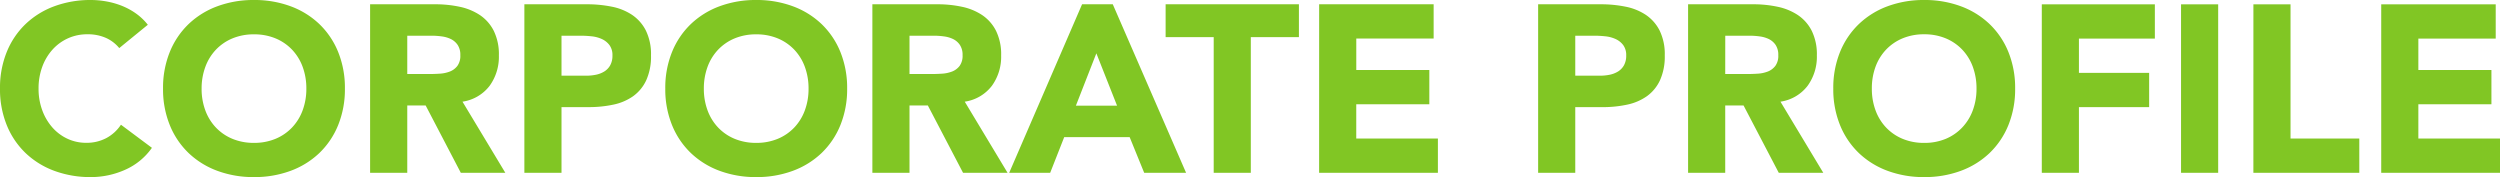 <svg xmlns="http://www.w3.org/2000/svg" width="189.054" height="13.392" viewBox="0 0 189.054 13.392">
  <path id="パス_2779" data-name="パス 2779" d="M9.63-9.432a2.754,2.754,0,0,0-1.017-.774,3.384,3.384,0,0,0-1.395-.27,3.511,3.511,0,0,0-1.467.306,3.51,3.51,0,0,0-1.17.855,3.985,3.985,0,0,0-.774,1.3,4.7,4.7,0,0,0-.279,1.638,4.674,4.674,0,0,0,.279,1.647,4.093,4.093,0,0,0,.765,1.3,3.467,3.467,0,0,0,1.143.855,3.305,3.305,0,0,0,1.413.306,3.167,3.167,0,0,0,1.53-.36,3.045,3.045,0,0,0,1.1-1.008L12.1-1.89A4.873,4.873,0,0,1,10.044-.216a6.349,6.349,0,0,1-2.556.54A7.851,7.851,0,0,1,4.734-.144,6.3,6.3,0,0,1,2.556-1.485,6.08,6.08,0,0,1,1.125-3.6,7.2,7.2,0,0,1,.612-6.372a7.2,7.2,0,0,1,.513-2.772,6.08,6.08,0,0,1,1.431-2.115A6.3,6.3,0,0,1,4.734-12.6a7.851,7.851,0,0,1,2.754-.468,6.744,6.744,0,0,1,1.125.1,6.079,6.079,0,0,1,1.152.315,5.134,5.134,0,0,1,1.089.576,4.331,4.331,0,0,1,.936.882Zm3.312,3.06a7.2,7.2,0,0,1,.513-2.772,6.08,6.08,0,0,1,1.431-2.115A6.3,6.3,0,0,1,17.064-12.6a7.851,7.851,0,0,1,2.754-.468,7.851,7.851,0,0,1,2.754.468,6.3,6.3,0,0,1,2.178,1.341,6.08,6.08,0,0,1,1.431,2.115,7.2,7.2,0,0,1,.513,2.772A7.2,7.2,0,0,1,26.181-3.6,6.08,6.08,0,0,1,24.75-1.485,6.3,6.3,0,0,1,22.572-.144a7.851,7.851,0,0,1-2.754.468,7.851,7.851,0,0,1-2.754-.468,6.3,6.3,0,0,1-2.178-1.341A6.08,6.08,0,0,1,13.455-3.6,7.2,7.2,0,0,1,12.942-6.372Zm2.916,0a4.674,4.674,0,0,0,.279,1.647,3.772,3.772,0,0,0,.8,1.3,3.656,3.656,0,0,0,1.251.855,4.171,4.171,0,0,0,1.629.306,4.171,4.171,0,0,0,1.629-.306A3.656,3.656,0,0,0,22.7-3.429a3.772,3.772,0,0,0,.8-1.3,4.674,4.674,0,0,0,.279-1.647A4.7,4.7,0,0,0,23.5-8.01a3.756,3.756,0,0,0-.8-1.3,3.656,3.656,0,0,0-1.251-.855,4.171,4.171,0,0,0-1.629-.306,4.171,4.171,0,0,0-1.629.306,3.656,3.656,0,0,0-1.251.855,3.756,3.756,0,0,0-.8,1.3A4.7,4.7,0,0,0,15.858-6.372ZM28.6-12.744h4.932a8.7,8.7,0,0,1,1.845.189,4.377,4.377,0,0,1,1.53.63,3.139,3.139,0,0,1,1.044,1.188,4.023,4.023,0,0,1,.387,1.863,3.74,3.74,0,0,1-.7,2.295,3.16,3.16,0,0,1-2.052,1.2L38.826,0H35.46L32.8-5.094H31.41V0H28.6ZM31.41-7.47h1.656q.378,0,.8-.027a2.509,2.509,0,0,0,.765-.162,1.323,1.323,0,0,0,.567-.423,1.288,1.288,0,0,0,.225-.81,1.345,1.345,0,0,0-.2-.774,1.32,1.32,0,0,0-.5-.441,2.236,2.236,0,0,0-.7-.207,5.726,5.726,0,0,0-.774-.054H31.41Zm8.856-5.274H45a9.35,9.35,0,0,1,1.872.18,4.257,4.257,0,0,1,1.539.621,3.139,3.139,0,0,1,1.044,1.188,4.068,4.068,0,0,1,.387,1.881A4.34,4.34,0,0,1,49.482-7a3.071,3.071,0,0,1-.99,1.206A4.013,4.013,0,0,1,47-5.157a8.756,8.756,0,0,1-1.872.189H43.074V0H40.266Zm2.808,5.4h1.872a3.62,3.62,0,0,0,.729-.072,1.941,1.941,0,0,0,.63-.243,1.3,1.3,0,0,0,.45-.468,1.48,1.48,0,0,0,.171-.747,1.263,1.263,0,0,0-.225-.783,1.5,1.5,0,0,0-.576-.459,2.465,2.465,0,0,0-.783-.207,8,8,0,0,0-.828-.045h-1.44Zm7.848.972a7.2,7.2,0,0,1,.513-2.772,6.08,6.08,0,0,1,1.431-2.115A6.3,6.3,0,0,1,55.044-12.6a7.851,7.851,0,0,1,2.754-.468,7.851,7.851,0,0,1,2.754.468,6.3,6.3,0,0,1,2.178,1.341,6.08,6.08,0,0,1,1.431,2.115,7.2,7.2,0,0,1,.513,2.772A7.2,7.2,0,0,1,64.161-3.6,6.08,6.08,0,0,1,62.73-1.485,6.3,6.3,0,0,1,60.552-.144,7.851,7.851,0,0,1,57.8.324a7.851,7.851,0,0,1-2.754-.468,6.3,6.3,0,0,1-2.178-1.341A6.08,6.08,0,0,1,51.435-3.6,7.2,7.2,0,0,1,50.922-6.372Zm2.916,0a4.674,4.674,0,0,0,.279,1.647,3.772,3.772,0,0,0,.8,1.3,3.656,3.656,0,0,0,1.251.855,4.171,4.171,0,0,0,1.629.306,4.171,4.171,0,0,0,1.629-.306,3.656,3.656,0,0,0,1.251-.855,3.772,3.772,0,0,0,.8-1.3,4.674,4.674,0,0,0,.279-1.647,4.7,4.7,0,0,0-.279-1.638,3.756,3.756,0,0,0-.8-1.3,3.656,3.656,0,0,0-1.251-.855,4.171,4.171,0,0,0-1.629-.306,4.171,4.171,0,0,0-1.629.306,3.656,3.656,0,0,0-1.251.855,3.756,3.756,0,0,0-.8,1.3A4.7,4.7,0,0,0,53.838-6.372Zm12.744-6.372h4.932a8.7,8.7,0,0,1,1.845.189,4.377,4.377,0,0,1,1.53.63,3.139,3.139,0,0,1,1.044,1.188,4.023,4.023,0,0,1,.387,1.863,3.74,3.74,0,0,1-.7,2.295,3.16,3.16,0,0,1-2.052,1.2L76.806,0H73.44L70.776-5.094H69.39V0H66.582ZM69.39-7.47h1.656q.378,0,.8-.027a2.509,2.509,0,0,0,.765-.162,1.323,1.323,0,0,0,.567-.423,1.288,1.288,0,0,0,.225-.81,1.345,1.345,0,0,0-.2-.774,1.32,1.32,0,0,0-.5-.441,2.236,2.236,0,0,0-.7-.207,5.726,5.726,0,0,0-.774-.054H69.39Zm13.05-5.274h2.322L90.306,0H87.138l-1.1-2.7H81.09L80.028,0h-3.1Zm1.08,3.708-1.548,3.96h3.114Zm8.874-1.224H88.758v-2.484h10.08v2.484H95.2V0H92.394Zm7.974-2.484h8.658v2.592h-5.85v2.376H108.7v2.592h-5.526v2.592h6.174V0h-8.982Zm16.56,0h4.734a9.35,9.35,0,0,1,1.872.18,4.257,4.257,0,0,1,1.539.621,3.139,3.139,0,0,1,1.044,1.188,4.068,4.068,0,0,1,.387,1.881A4.34,4.34,0,0,1,126.144-7a3.071,3.071,0,0,1-.99,1.206,4.013,4.013,0,0,1-1.494.639,8.756,8.756,0,0,1-1.872.189h-2.052V0h-2.808Zm2.808,5.4h1.872a3.62,3.62,0,0,0,.729-.072,1.941,1.941,0,0,0,.63-.243,1.3,1.3,0,0,0,.45-.468,1.48,1.48,0,0,0,.171-.747,1.263,1.263,0,0,0-.225-.783,1.5,1.5,0,0,0-.576-.459,2.465,2.465,0,0,0-.783-.207,8,8,0,0,0-.828-.045h-1.44Zm8.532-5.4H133.2a8.7,8.7,0,0,1,1.845.189,4.377,4.377,0,0,1,1.53.63,3.139,3.139,0,0,1,1.044,1.188,4.023,4.023,0,0,1,.387,1.863,3.74,3.74,0,0,1-.7,2.295,3.16,3.16,0,0,1-2.052,1.2L138.492,0h-3.366l-2.664-5.094h-1.386V0h-2.808Zm2.808,5.274h1.656q.378,0,.8-.027a2.509,2.509,0,0,0,.765-.162,1.323,1.323,0,0,0,.567-.423,1.288,1.288,0,0,0,.225-.81,1.345,1.345,0,0,0-.2-.774,1.32,1.32,0,0,0-.5-.441,2.236,2.236,0,0,0-.7-.207,5.726,5.726,0,0,0-.774-.054h-1.836Zm8.172,1.1a7.2,7.2,0,0,1,.513-2.772,6.08,6.08,0,0,1,1.431-2.115A6.3,6.3,0,0,1,143.37-12.6a7.851,7.851,0,0,1,2.754-.468,7.851,7.851,0,0,1,2.754.468,6.3,6.3,0,0,1,2.178,1.341,6.08,6.08,0,0,1,1.431,2.115A7.2,7.2,0,0,1,153-6.372a7.2,7.2,0,0,1-.513,2.772,6.08,6.08,0,0,1-1.431,2.115,6.3,6.3,0,0,1-2.178,1.341,7.851,7.851,0,0,1-2.754.468,7.851,7.851,0,0,1-2.754-.468,6.3,6.3,0,0,1-2.178-1.341A6.08,6.08,0,0,1,139.761-3.6,7.2,7.2,0,0,1,139.248-6.372Zm2.916,0a4.674,4.674,0,0,0,.279,1.647,3.772,3.772,0,0,0,.8,1.3,3.656,3.656,0,0,0,1.251.855,4.171,4.171,0,0,0,1.629.306,4.171,4.171,0,0,0,1.629-.306A3.656,3.656,0,0,0,149-3.429a3.772,3.772,0,0,0,.8-1.3,4.674,4.674,0,0,0,.279-1.647,4.7,4.7,0,0,0-.279-1.638,3.756,3.756,0,0,0-.8-1.3,3.656,3.656,0,0,0-1.251-.855,4.171,4.171,0,0,0-1.629-.306,4.171,4.171,0,0,0-1.629.306,3.656,3.656,0,0,0-1.251.855,3.755,3.755,0,0,0-.8,1.3A4.7,4.7,0,0,0,142.164-6.372Zm12.852-6.372h8.55v2.592h-5.742V-7.56h5.31v2.592h-5.31V0h-2.808Zm10.53,0h2.808V0h-2.808Zm5.472,0h2.808V-2.592h5.2V0h-8.01Zm9.666,0h8.658v2.592h-5.85v2.376h5.526v2.592h-5.526v2.592h6.174V0h-8.982Z" transform="translate(-0.612 13.068)" fill="#81c624"/>
</svg>
